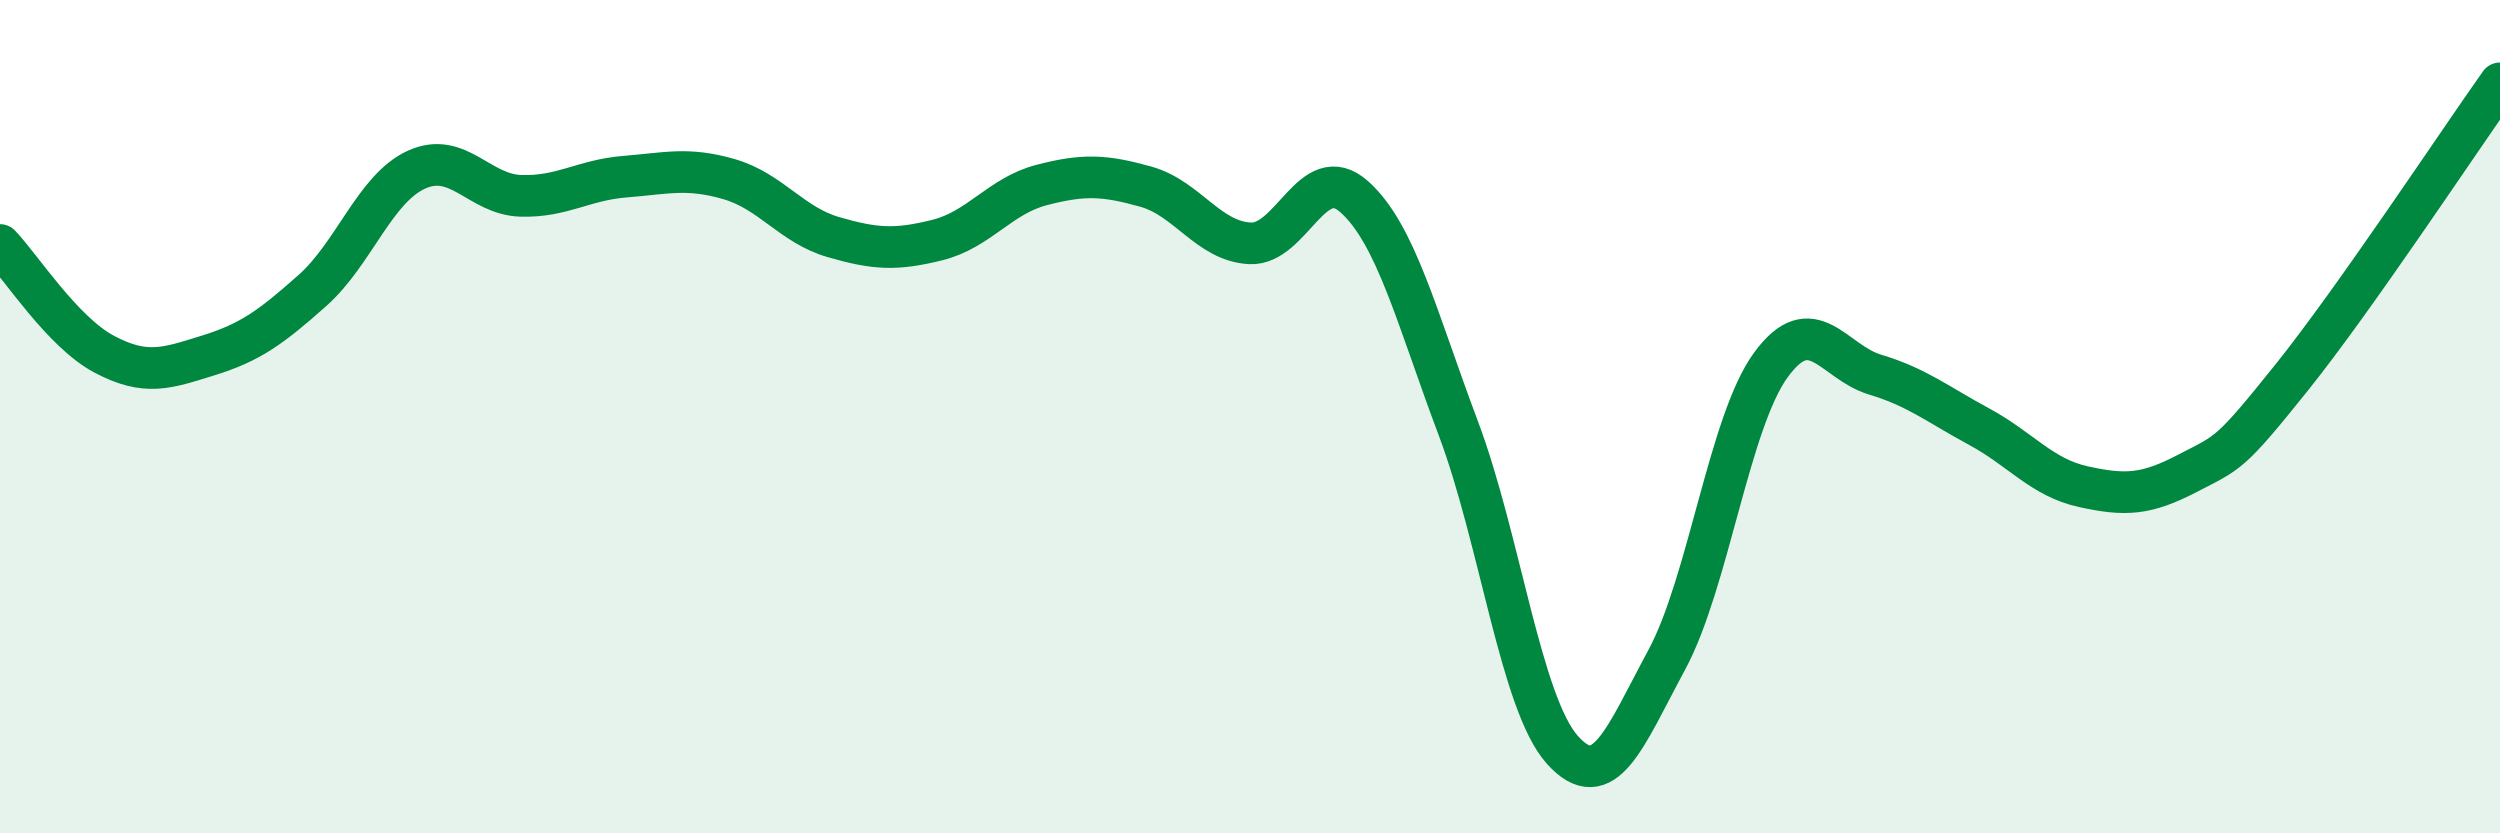 
    <svg width="60" height="20" viewBox="0 0 60 20" xmlns="http://www.w3.org/2000/svg">
      <path
        d="M 0,5.88 C 0.5,6.4 1.5,7.97 2.5,8.5 C 3.5,9.03 4,8.84 5,8.53 C 6,8.22 6.5,7.86 7.5,6.97 C 8.5,6.08 9,4.52 10,4.07 C 11,3.62 11.5,4.67 12.5,4.7 C 13.5,4.73 14,4.32 15,4.24 C 16,4.16 16.5,4.01 17.5,4.3 C 18.5,4.59 19,5.4 20,5.69 C 21,5.98 21.5,6.01 22.5,5.76 C 23.5,5.51 24,4.7 25,4.44 C 26,4.18 26.5,4.2 27.5,4.48 C 28.5,4.76 29,5.79 30,5.84 C 31,5.89 31.5,3.83 32.5,4.72 C 33.5,5.61 34,7.62 35,10.28 C 36,12.94 36.5,16.89 37.5,18 C 38.5,19.11 39,17.69 40,15.84 C 41,13.99 41.5,10.13 42.5,8.76 C 43.5,7.39 44,8.69 45,8.99 C 46,9.29 46.5,9.7 47.5,10.24 C 48.5,10.78 49,11.46 50,11.68 C 51,11.9 51.5,11.88 52.5,11.36 C 53.5,10.84 53.5,10.93 55,9.06 C 56.5,7.19 59,3.41 60,2L60 20L0 20Z"
        fill="#008740"
        opacity="0.1"
        stroke-linecap="round"
        stroke-linejoin="round"
      />
      <path
        d="M 0,5.88 C 0.5,6.4 1.5,7.97 2.5,8.5 C 3.5,9.03 4,8.84 5,8.53 C 6,8.22 6.5,7.86 7.5,6.97 C 8.5,6.08 9,4.52 10,4.07 C 11,3.62 11.5,4.67 12.5,4.7 C 13.5,4.73 14,4.32 15,4.24 C 16,4.16 16.5,4.01 17.5,4.3 C 18.5,4.59 19,5.4 20,5.69 C 21,5.98 21.5,6.01 22.5,5.76 C 23.5,5.51 24,4.7 25,4.44 C 26,4.18 26.5,4.2 27.5,4.48 C 28.5,4.76 29,5.79 30,5.84 C 31,5.89 31.5,3.83 32.5,4.72 C 33.5,5.61 34,7.62 35,10.28 C 36,12.94 36.5,16.89 37.5,18 C 38.5,19.11 39,17.69 40,15.84 C 41,13.99 41.5,10.13 42.5,8.76 C 43.5,7.39 44,8.69 45,8.99 C 46,9.29 46.5,9.7 47.5,10.24 C 48.5,10.78 49,11.46 50,11.68 C 51,11.9 51.5,11.88 52.5,11.36 C 53.5,10.84 53.5,10.93 55,9.06 C 56.5,7.19 59,3.41 60,2"
        stroke="#008740"
        stroke-width="1"
        fill="none"
        stroke-linecap="round"
        stroke-linejoin="round"
      />
    </svg>
  